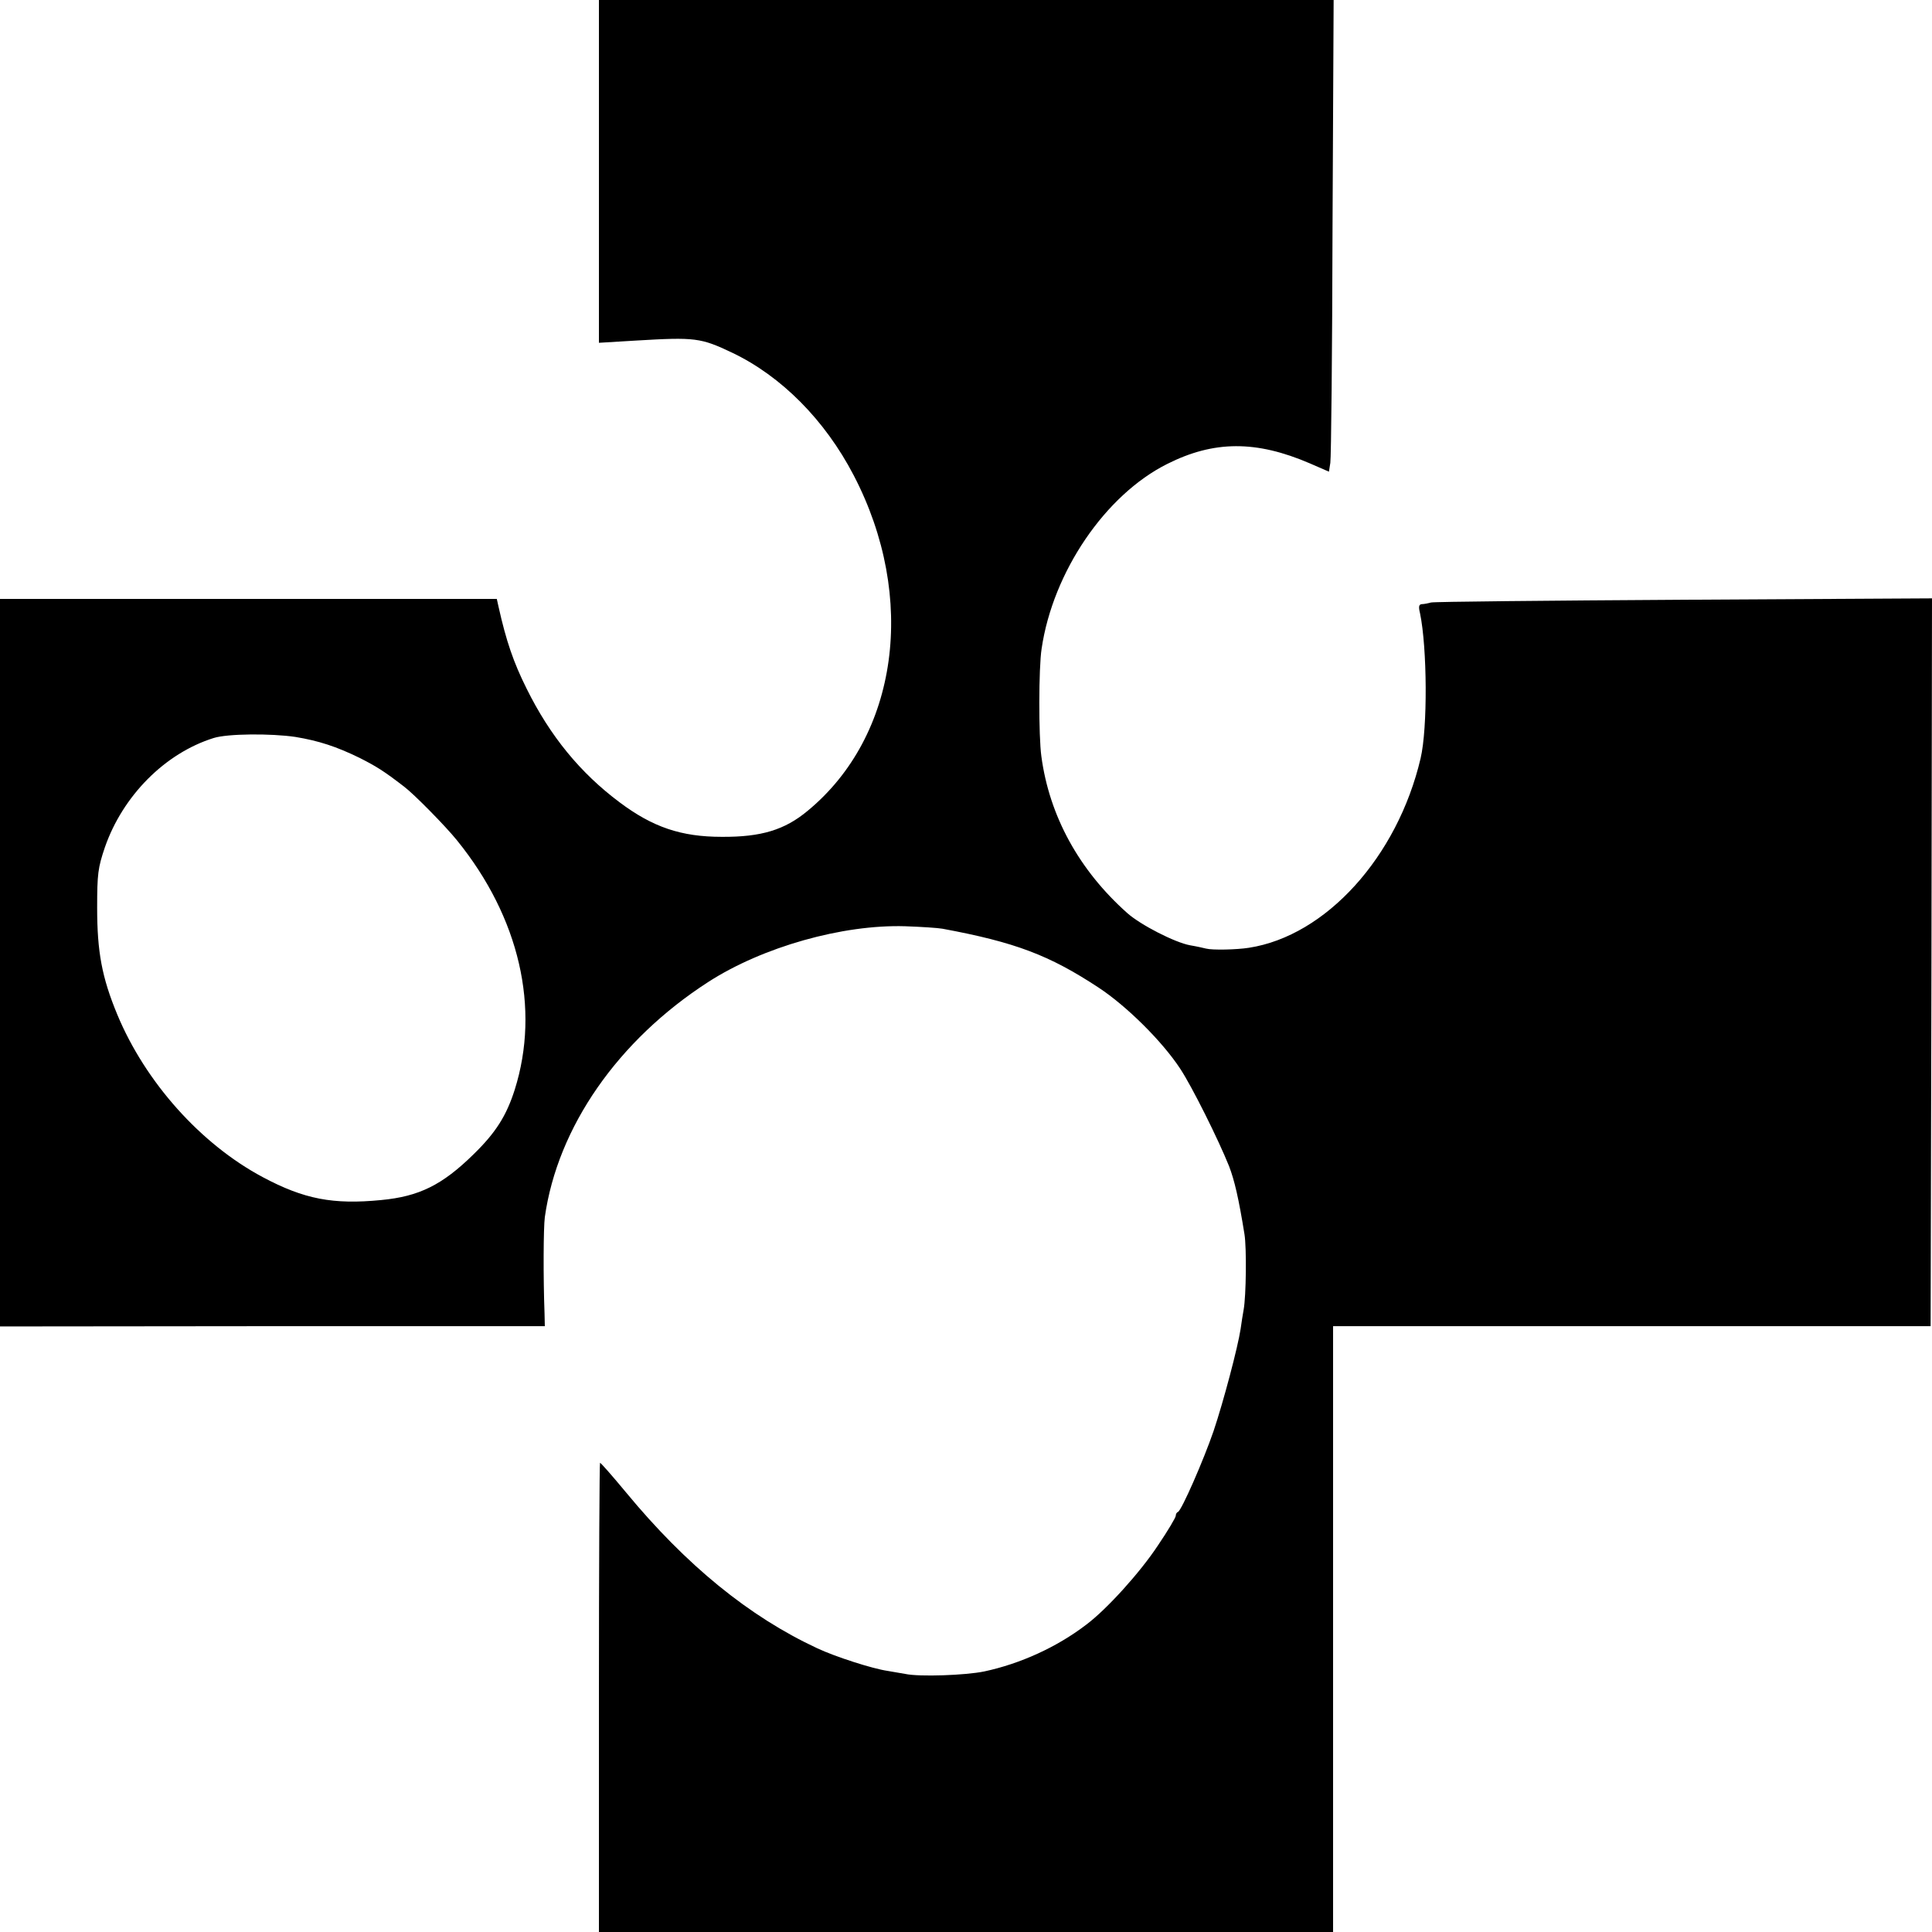 <?xml version="1.0" standalone="no"?>
<!DOCTYPE svg PUBLIC "-//W3C//DTD SVG 20010904//EN"
 "http://www.w3.org/TR/2001/REC-SVG-20010904/DTD/svg10.dtd">
<svg version="1.0" xmlns="http://www.w3.org/2000/svg"
 width="700pt" height="700pt" viewBox="0 0 700 700"
 preserveAspectRatio="xMidYMid meet">
<g transform="translate(0,700) scale(0.1,-0.1)"
fill="#000000" stroke="none">
<path d="M2170 6379 l0 -621 133 8 c217 13 236 10 350 -44 178 -85 336 -244
440 -444 231 -443 162 -945 -167 -1216 -83 -69 -168 -95 -311 -94 -147 0 -250
35 -370 125 -142 106 -252 240 -337 412 -47 94 -74 172 -102 298 l-6 27 -900
0 -900 0 0 -1318 0 -1318 987 1 987 0 -1 45 c-5 134 -4 311 1 350 46 326 265
641 592 852 197 127 487 209 714 202 58 -2 119 -6 135 -9 264 -49 387 -96 565
-213 102 -67 231 -195 296 -294 43 -65 138 -256 177 -353 20 -52 35 -117 56
-247 8 -50 6 -223 -3 -273 -3 -16 -8 -48 -11 -70 -10 -66 -62 -263 -98 -370
-36 -105 -116 -288 -129 -293 -5 -2 -8 -8 -8 -14 0 -6 -29 -55 -65 -108 -64
-97 -185 -231 -260 -287 -106 -81 -238 -141 -369 -169 -68 -14 -235 -20 -286
-9 -13 2 -42 7 -64 11 -55 8 -189 51 -255 82 -247 115 -475 301 -693 565 -49
59 -91 107 -94 107 -2 0 -4 -382 -4 -850 l0 -850 1330 0 1330 0 0 1098 0 1097
1083 0 1082 0 3 1318 2 1319 -897 -5 c-494 -3 -907 -7 -918 -10 -11 -3 -26 -6
-34 -6 -10 -1 -12 -9 -6 -33 26 -125 28 -416 2 -526 -84 -357 -343 -643 -622
-686 -44 -7 -132 -9 -155 -3 -8 2 -34 8 -58 12 -55 10 -180 74 -228 117 -174
155 -282 351 -311 568 -10 72 -10 320 1 390 41 278 231 557 455 669 169 85
322 86 517 2 l69 -30 5 32 c3 18 7 402 8 855 l4 822 -1331 0 -1331 0 0 -621z
m-1100 -2049 c85 -14 149 -35 233 -76 61 -31 87 -47 161 -104 36 -27 151 -144
192 -195 226 -279 302 -608 209 -903 -30 -94 -68 -155 -149 -234 -114 -112
-198 -153 -335 -166 -174 -17 -279 3 -429 83 -225 120 -425 344 -527 589 -56
135 -73 228 -73 387 0 123 3 145 28 219 65 187 218 341 394 396 50 16 208 17
296 4z"/>
</g>
</svg>
